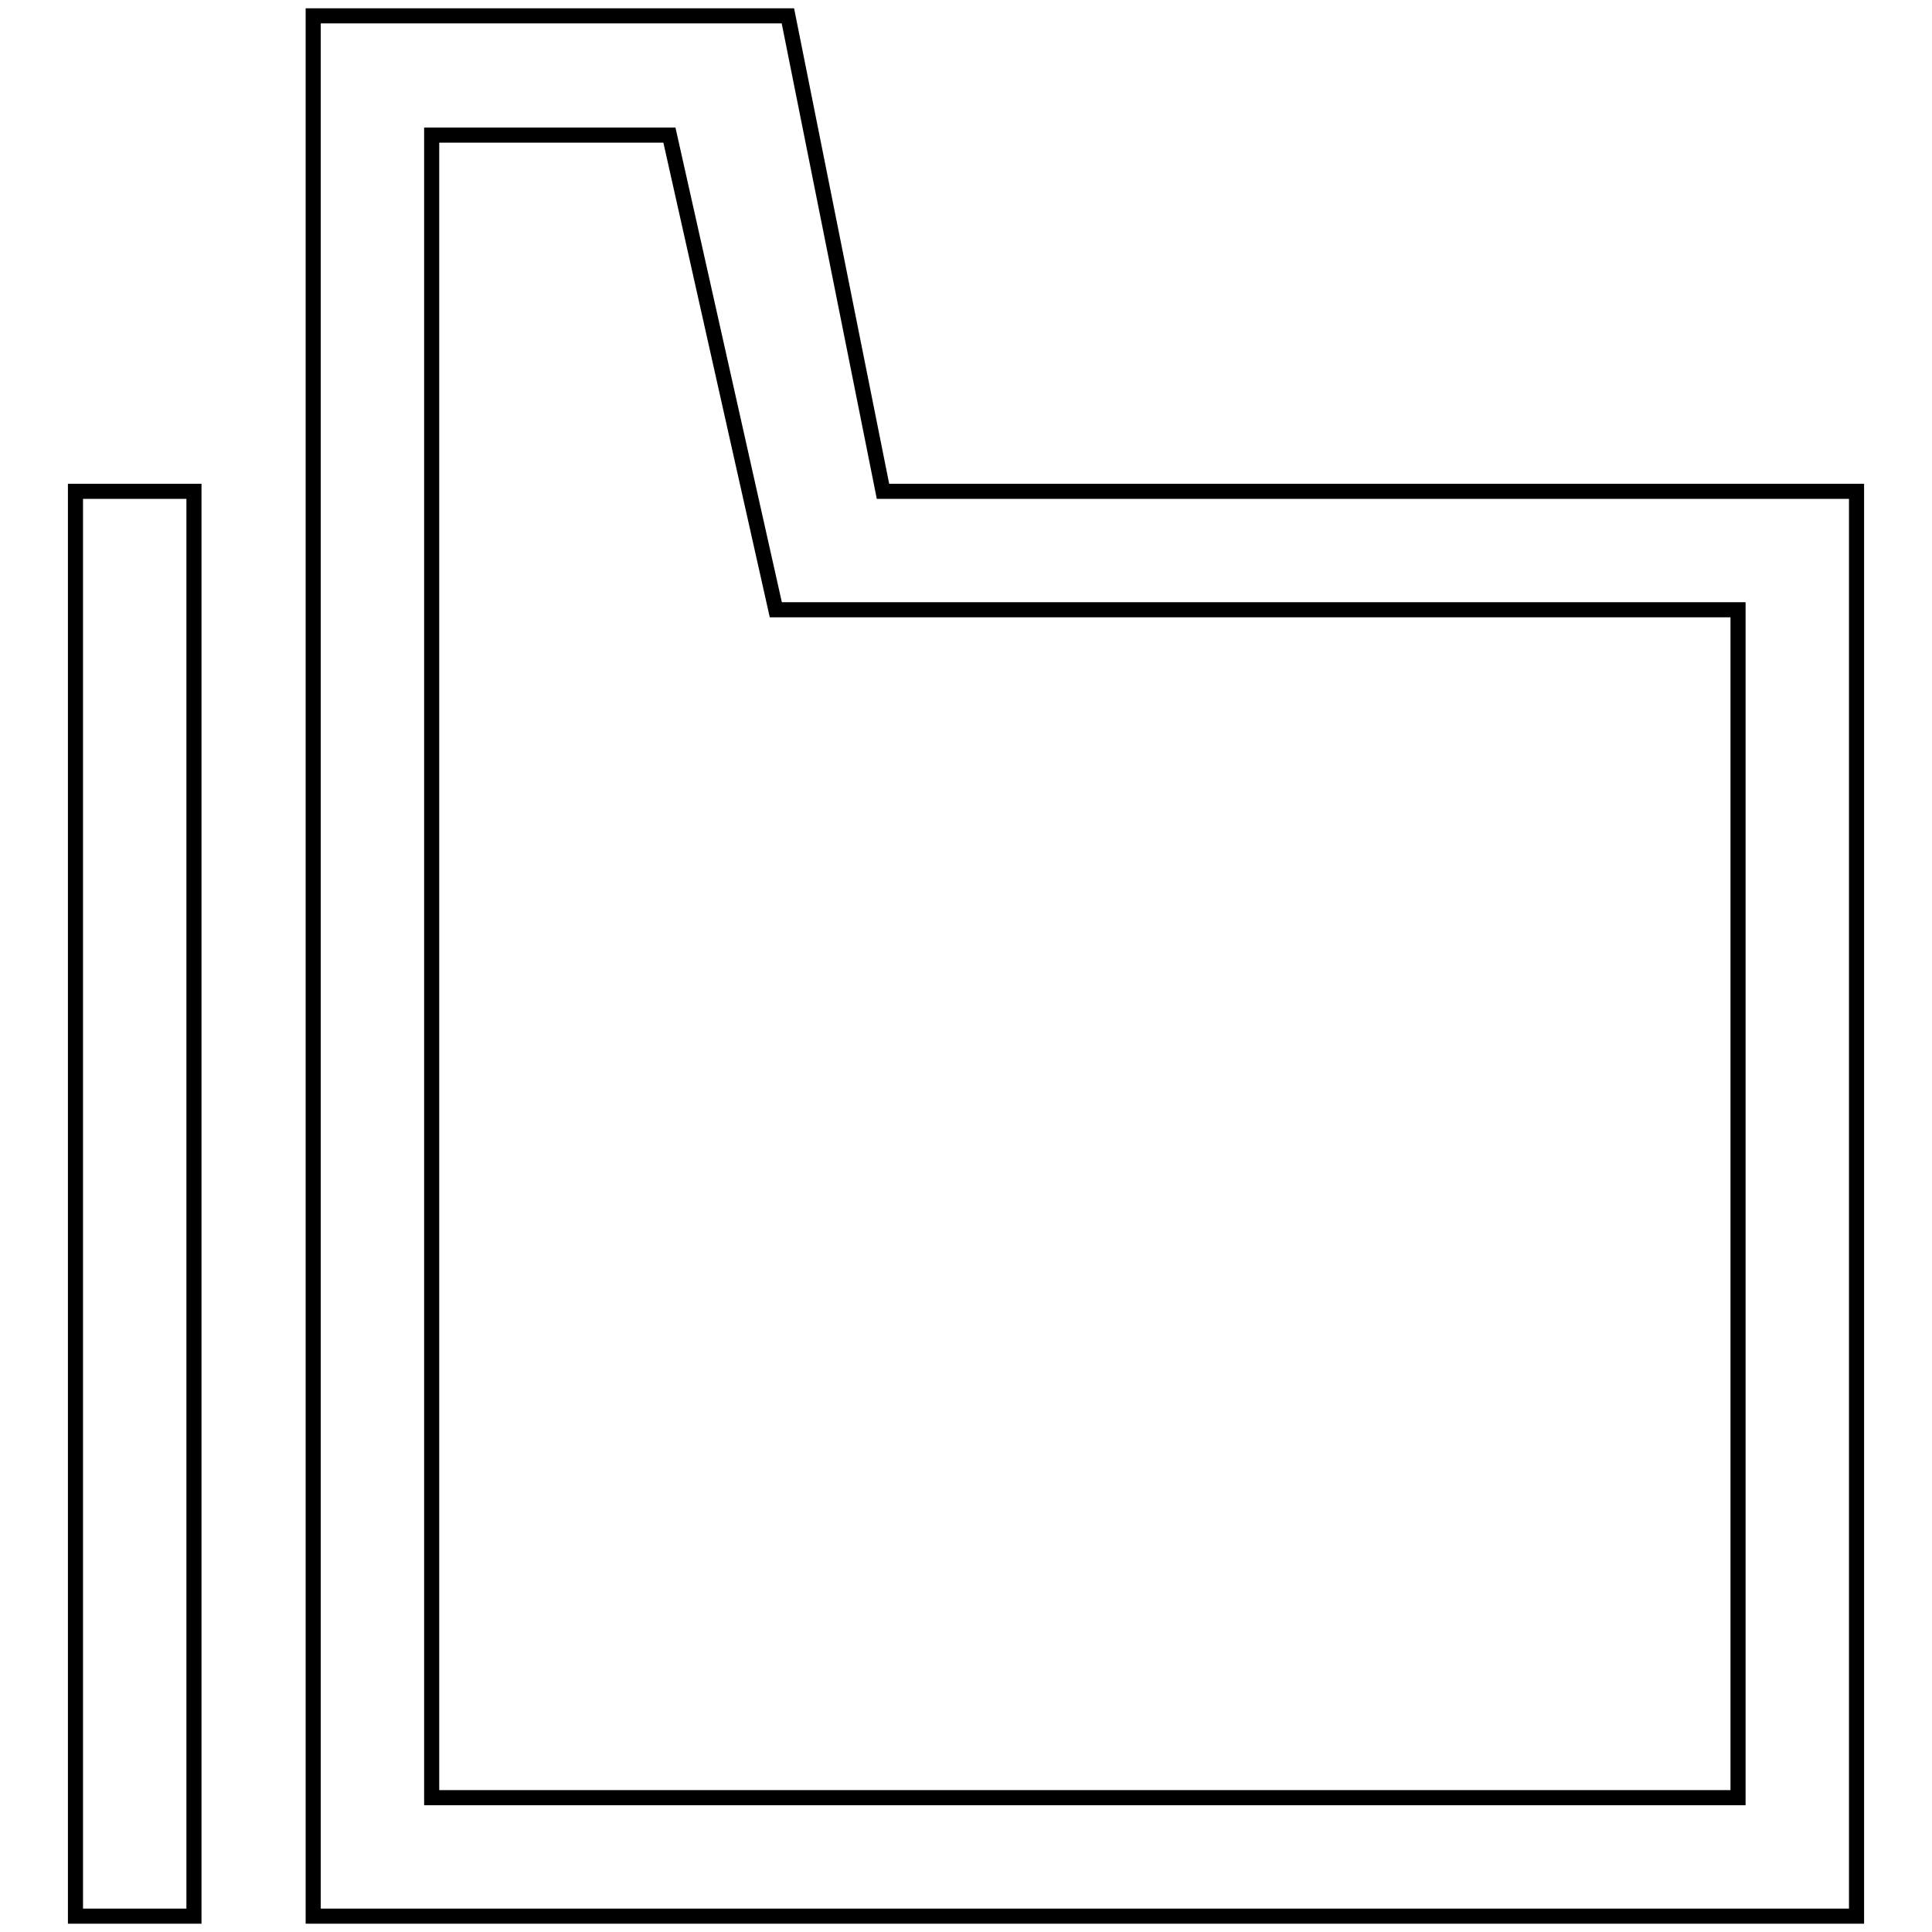 <?xml version="1.0" encoding="utf-8"?>
<!-- Svg Vector Icons : http://www.onlinewebfonts.com/icon -->
<!DOCTYPE svg PUBLIC "-//W3C//DTD SVG 1.1//EN" "http://www.w3.org/Graphics/SVG/1.1/DTD/svg11.dtd">
<svg version="1.1" xmlns="http://www.w3.org/2000/svg" xmlns:xlink="http://www.w3.org/1999/xlink" x="0px" y="0px" viewBox="0 0 256 256" enable-background="new 0 0 256 256" xml:space="preserve">
<g> <path stroke-width="2" fill-opacity="0" stroke="#000000"  d="M102.8,80.8L88.7,17.9H57.2v220.3h173.1V80.8H102.8z M41.5,65.1V2.1h62.9L117,65.1h129v188.8H41.5V65.1z  M10,65.1h15.7v188.8H10V65.1z"/></g>
</svg>